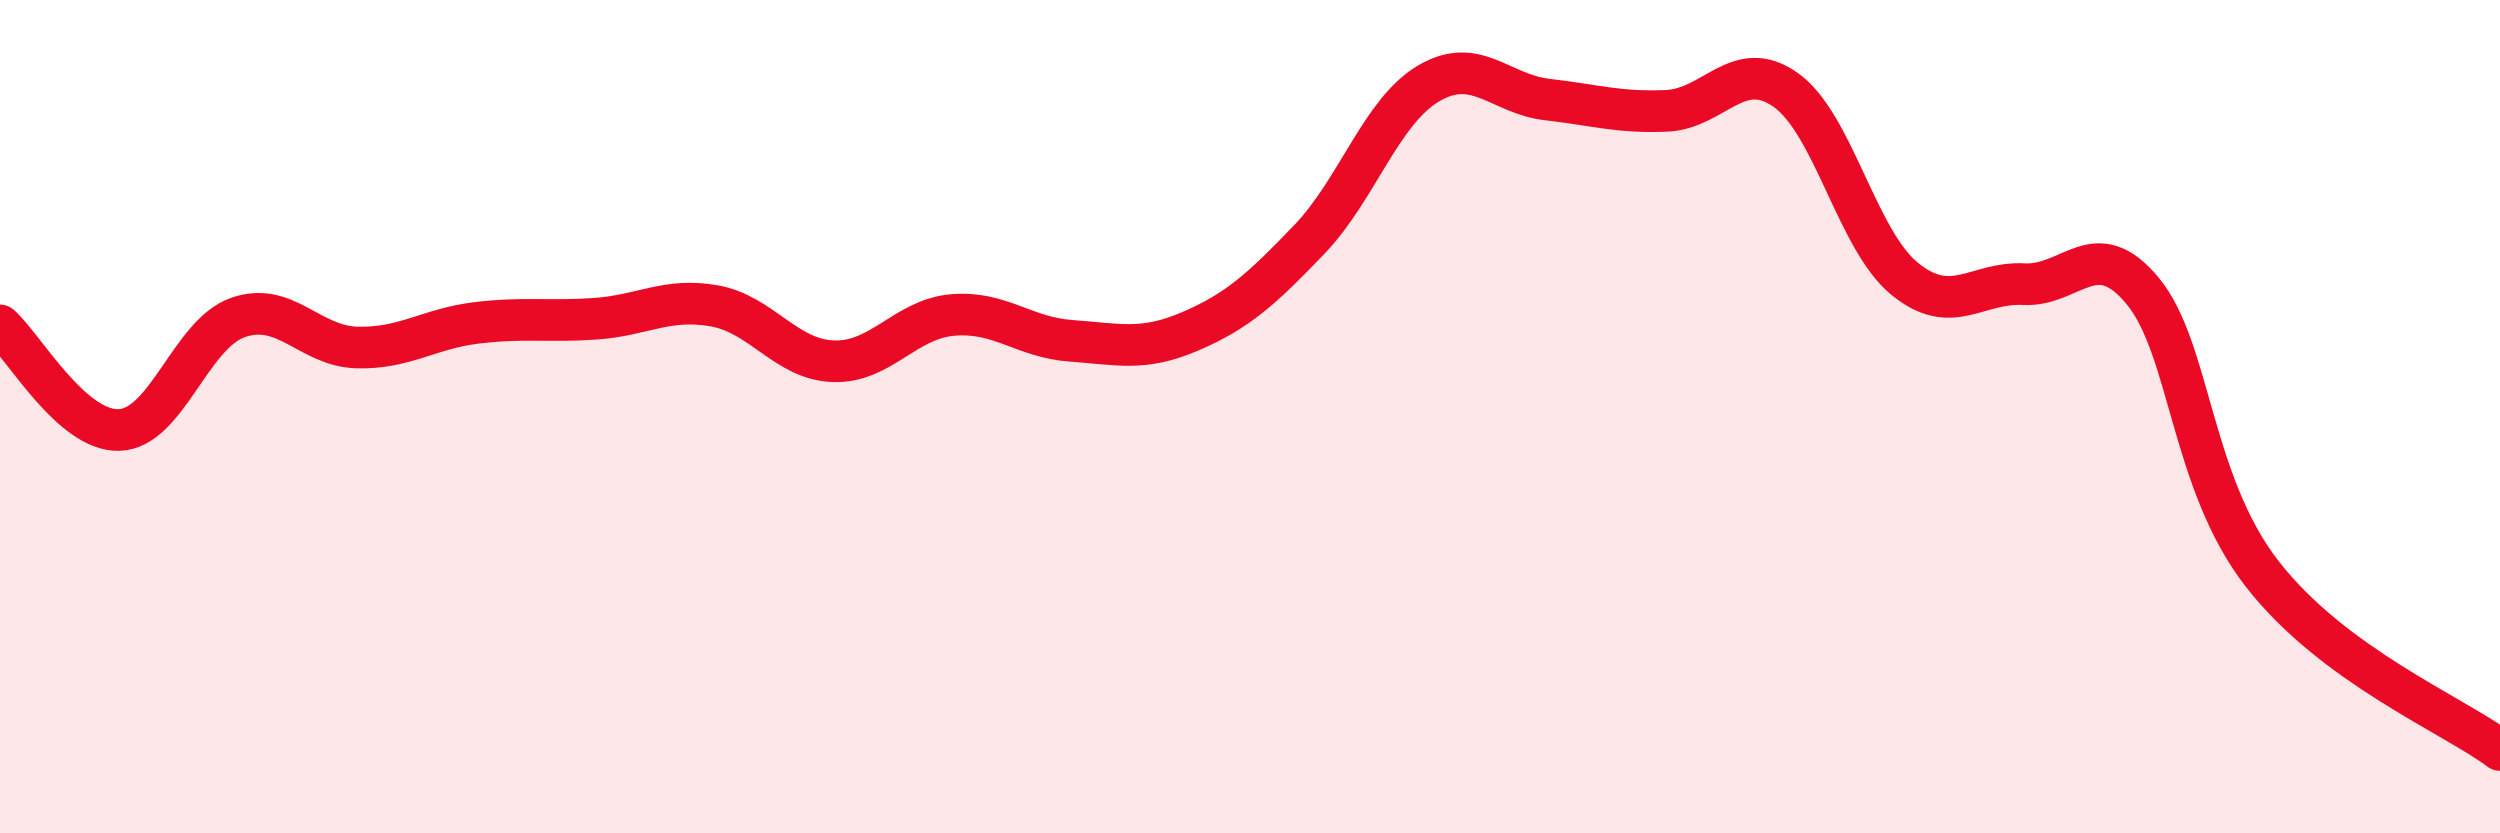 
    <svg width="60" height="20" viewBox="0 0 60 20" xmlns="http://www.w3.org/2000/svg">
      <path
        d="M 0,7.81 C 0.57,8.31 1.72,10.36 2.86,10.32 C 4,10.28 4.57,8.02 5.71,7.62 C 6.85,7.22 7.43,8.31 8.57,8.34 C 9.71,8.37 10.29,7.89 11.43,7.75 C 12.57,7.61 13.15,7.73 14.29,7.65 C 15.43,7.57 16,7.14 17.14,7.34 C 18.28,7.54 18.86,8.63 20,8.67 C 21.14,8.71 21.72,7.66 22.86,7.56 C 24,7.46 24.57,8.1 25.71,8.18 C 26.85,8.26 27.43,8.44 28.57,7.95 C 29.71,7.46 30.29,6.93 31.43,5.74 C 32.57,4.55 33.15,2.67 34.29,2 C 35.43,1.33 36,2.26 37.14,2.39 C 38.28,2.52 38.86,2.71 40,2.66 C 41.14,2.61 41.72,1.35 42.86,2.16 C 44,2.97 44.57,5.76 45.71,6.69 C 46.85,7.62 47.43,6.76 48.57,6.82 C 49.71,6.88 50.29,5.6 51.43,6.99 C 52.57,8.38 52.58,11.57 54.29,13.77 C 56,15.97 58.86,17.15 60,18L60 20L0 20Z"
        fill="#EB0A25"
        opacity="0.1"
        stroke-linecap="round"
        stroke-linejoin="round"
      />
      <path
        d="M 0,7.81 C 0.57,8.31 1.72,10.36 2.86,10.32 C 4,10.28 4.57,8.02 5.71,7.62 C 6.85,7.22 7.43,8.31 8.57,8.34 C 9.71,8.37 10.29,7.89 11.43,7.75 C 12.57,7.61 13.15,7.73 14.29,7.65 C 15.43,7.57 16,7.14 17.14,7.34 C 18.28,7.54 18.86,8.63 20,8.67 C 21.14,8.71 21.72,7.66 22.86,7.56 C 24,7.46 24.57,8.1 25.71,8.18 C 26.85,8.26 27.43,8.44 28.57,7.95 C 29.71,7.46 30.29,6.93 31.43,5.74 C 32.57,4.55 33.15,2.67 34.29,2 C 35.43,1.33 36,2.26 37.14,2.39 C 38.28,2.52 38.86,2.71 40,2.66 C 41.14,2.61 41.72,1.35 42.86,2.16 C 44,2.97 44.57,5.76 45.71,6.69 C 46.85,7.62 47.43,6.76 48.57,6.82 C 49.71,6.88 50.29,5.6 51.43,6.99 C 52.57,8.38 52.58,11.57 54.29,13.77 C 56,15.97 58.86,17.15 60,18"
        stroke="#EB0A25"
        stroke-width="1"
        fill="none"
        stroke-linecap="round"
        stroke-linejoin="round"
      />
    </svg>
  